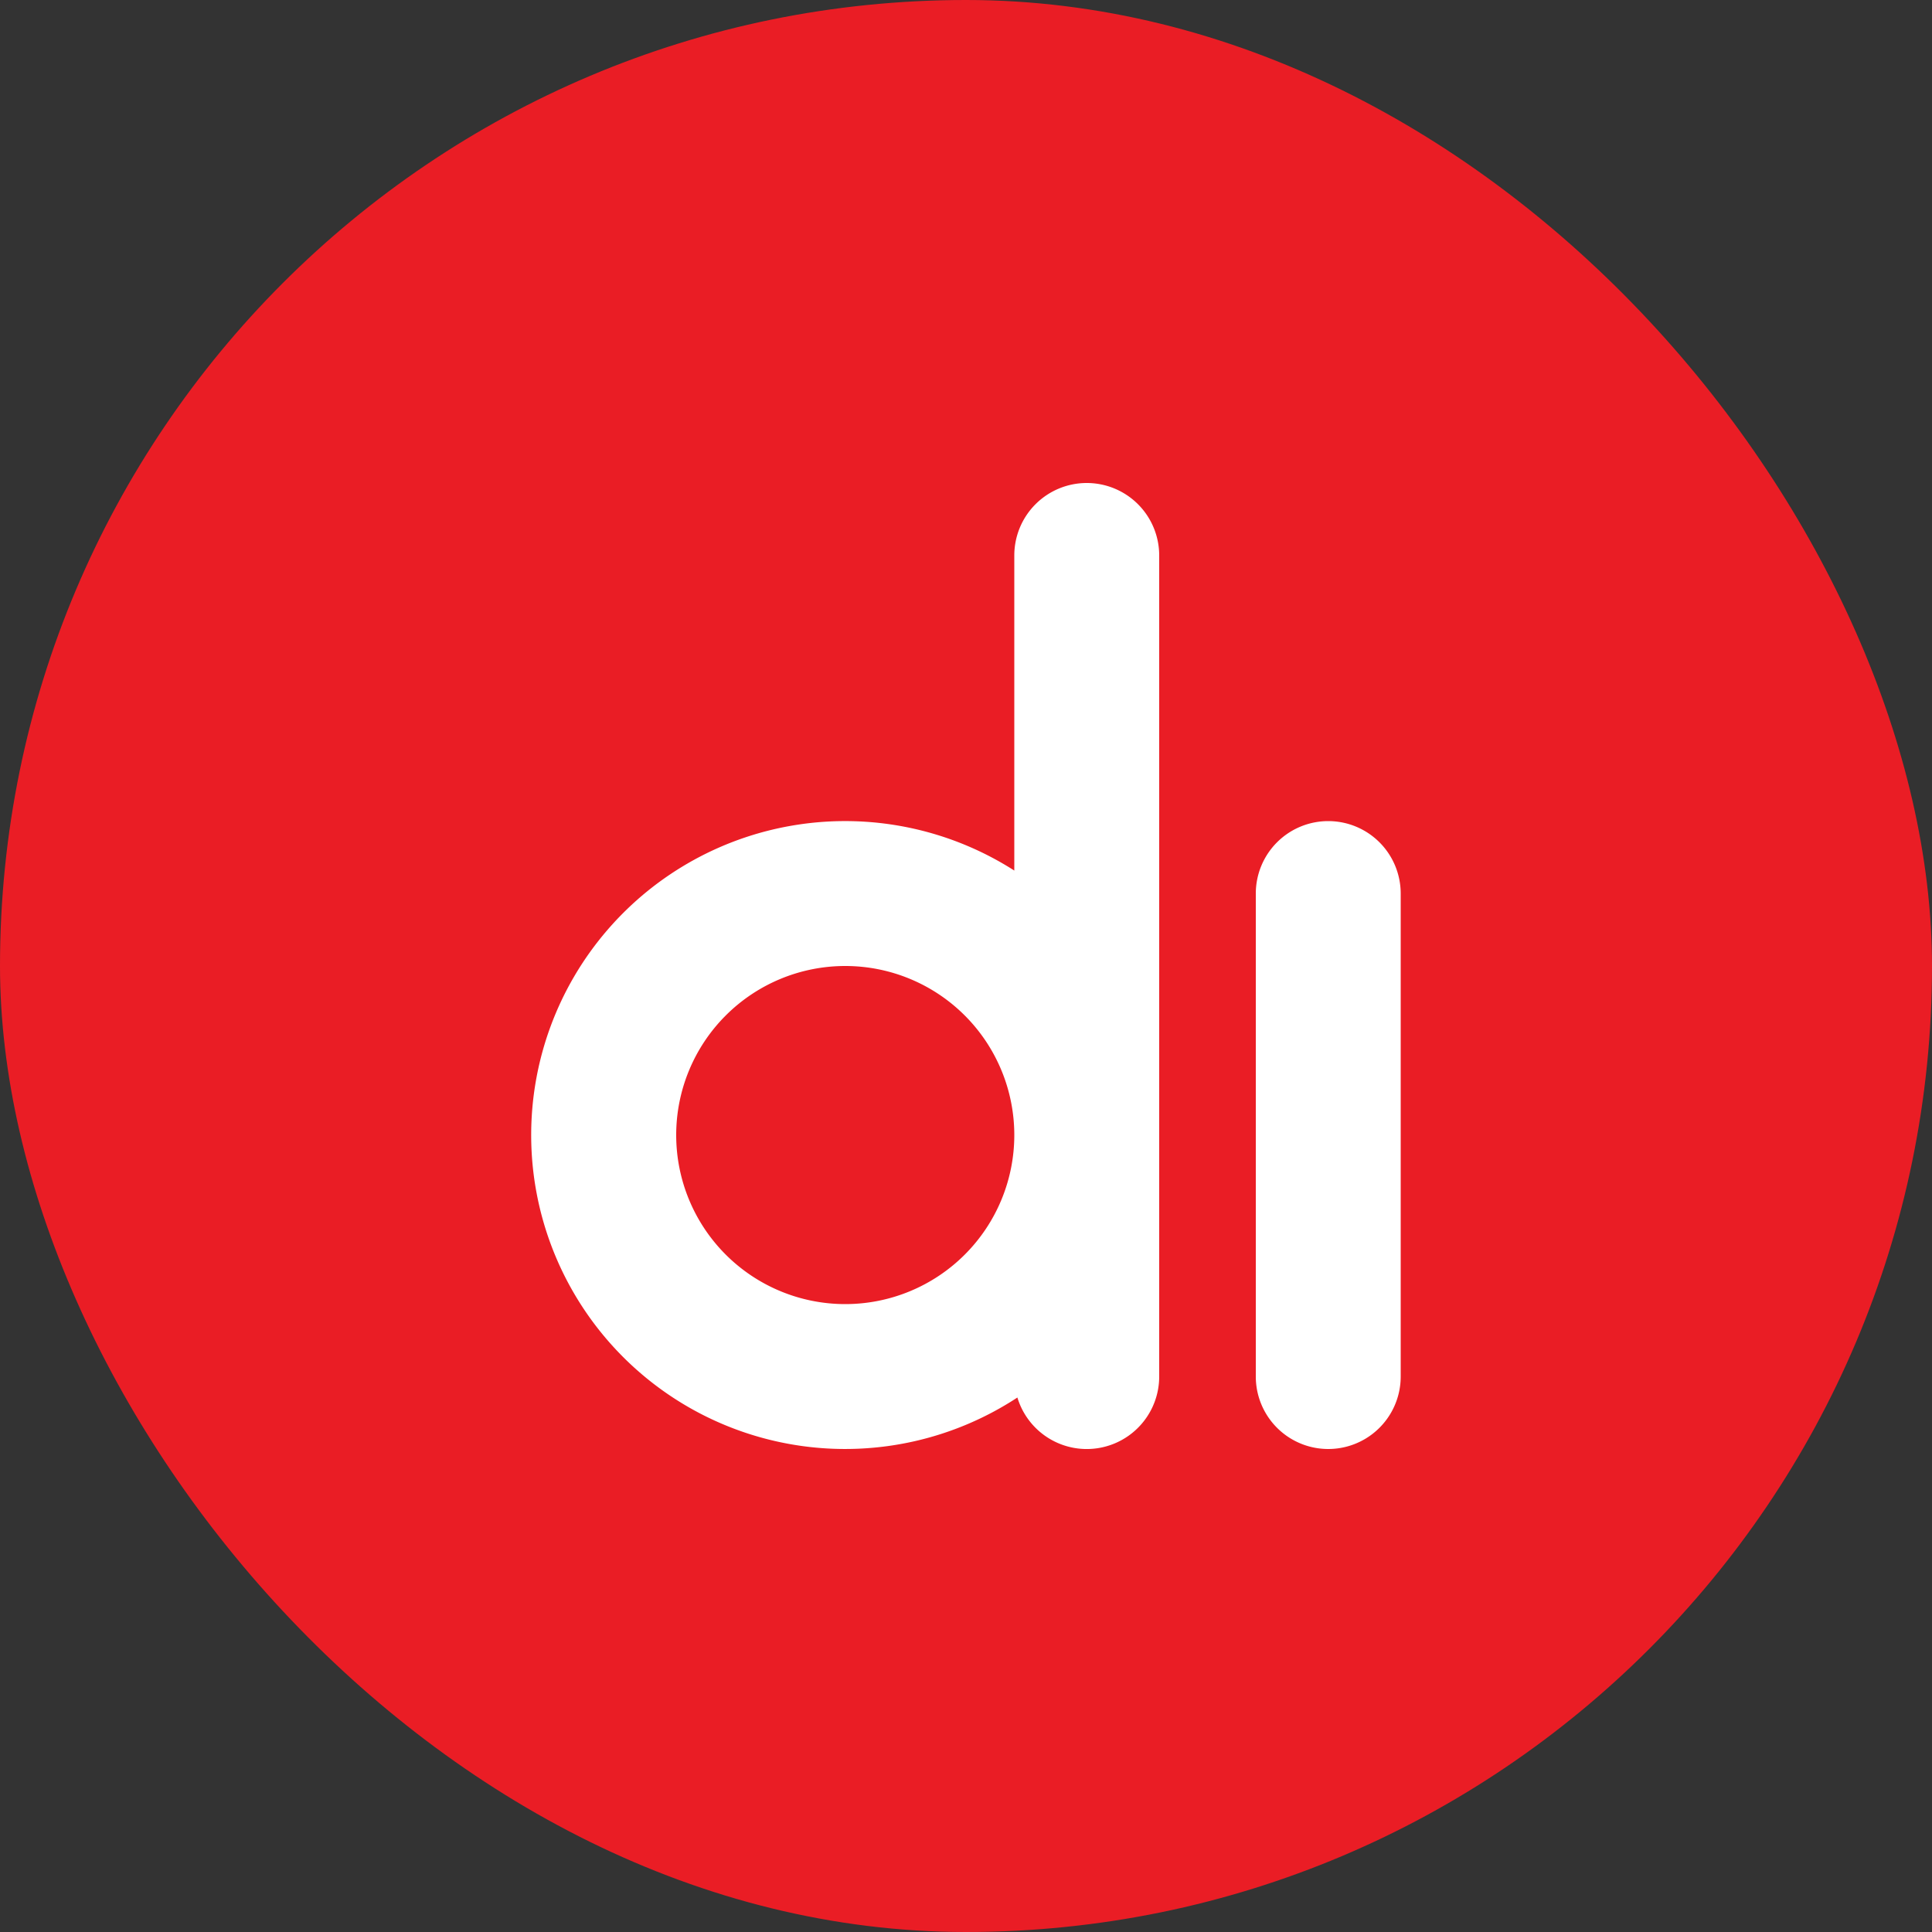 <svg xmlns="http://www.w3.org/2000/svg" width="40" height="40" fill="none"><rect width="100%" height="100%" fill="#333333" stroke="none"/><rect width="40" height="40" fill="#EA1D25" rx="20"/><path fill="#fff" d="M22.5 10a1.5 1.5 0 0 1 1.5 1.5v17a1.5 1.5 0 0 1-2.936.434A6.5 6.5 0 1 1 21 18.024V11.5a1.5 1.5 0 0 1 1.5-1.5Zm5 7a1.5 1.5 0 0 1 1.5 1.5v10a1.5 1.5 0 0 1-3 0v-10a1.5 1.5 0 0 1 1.5-1.5Zm-10 3a3.5 3.5 0 1 0 0 7 3.5 3.5 0 0 0 0-7Z"/></svg>